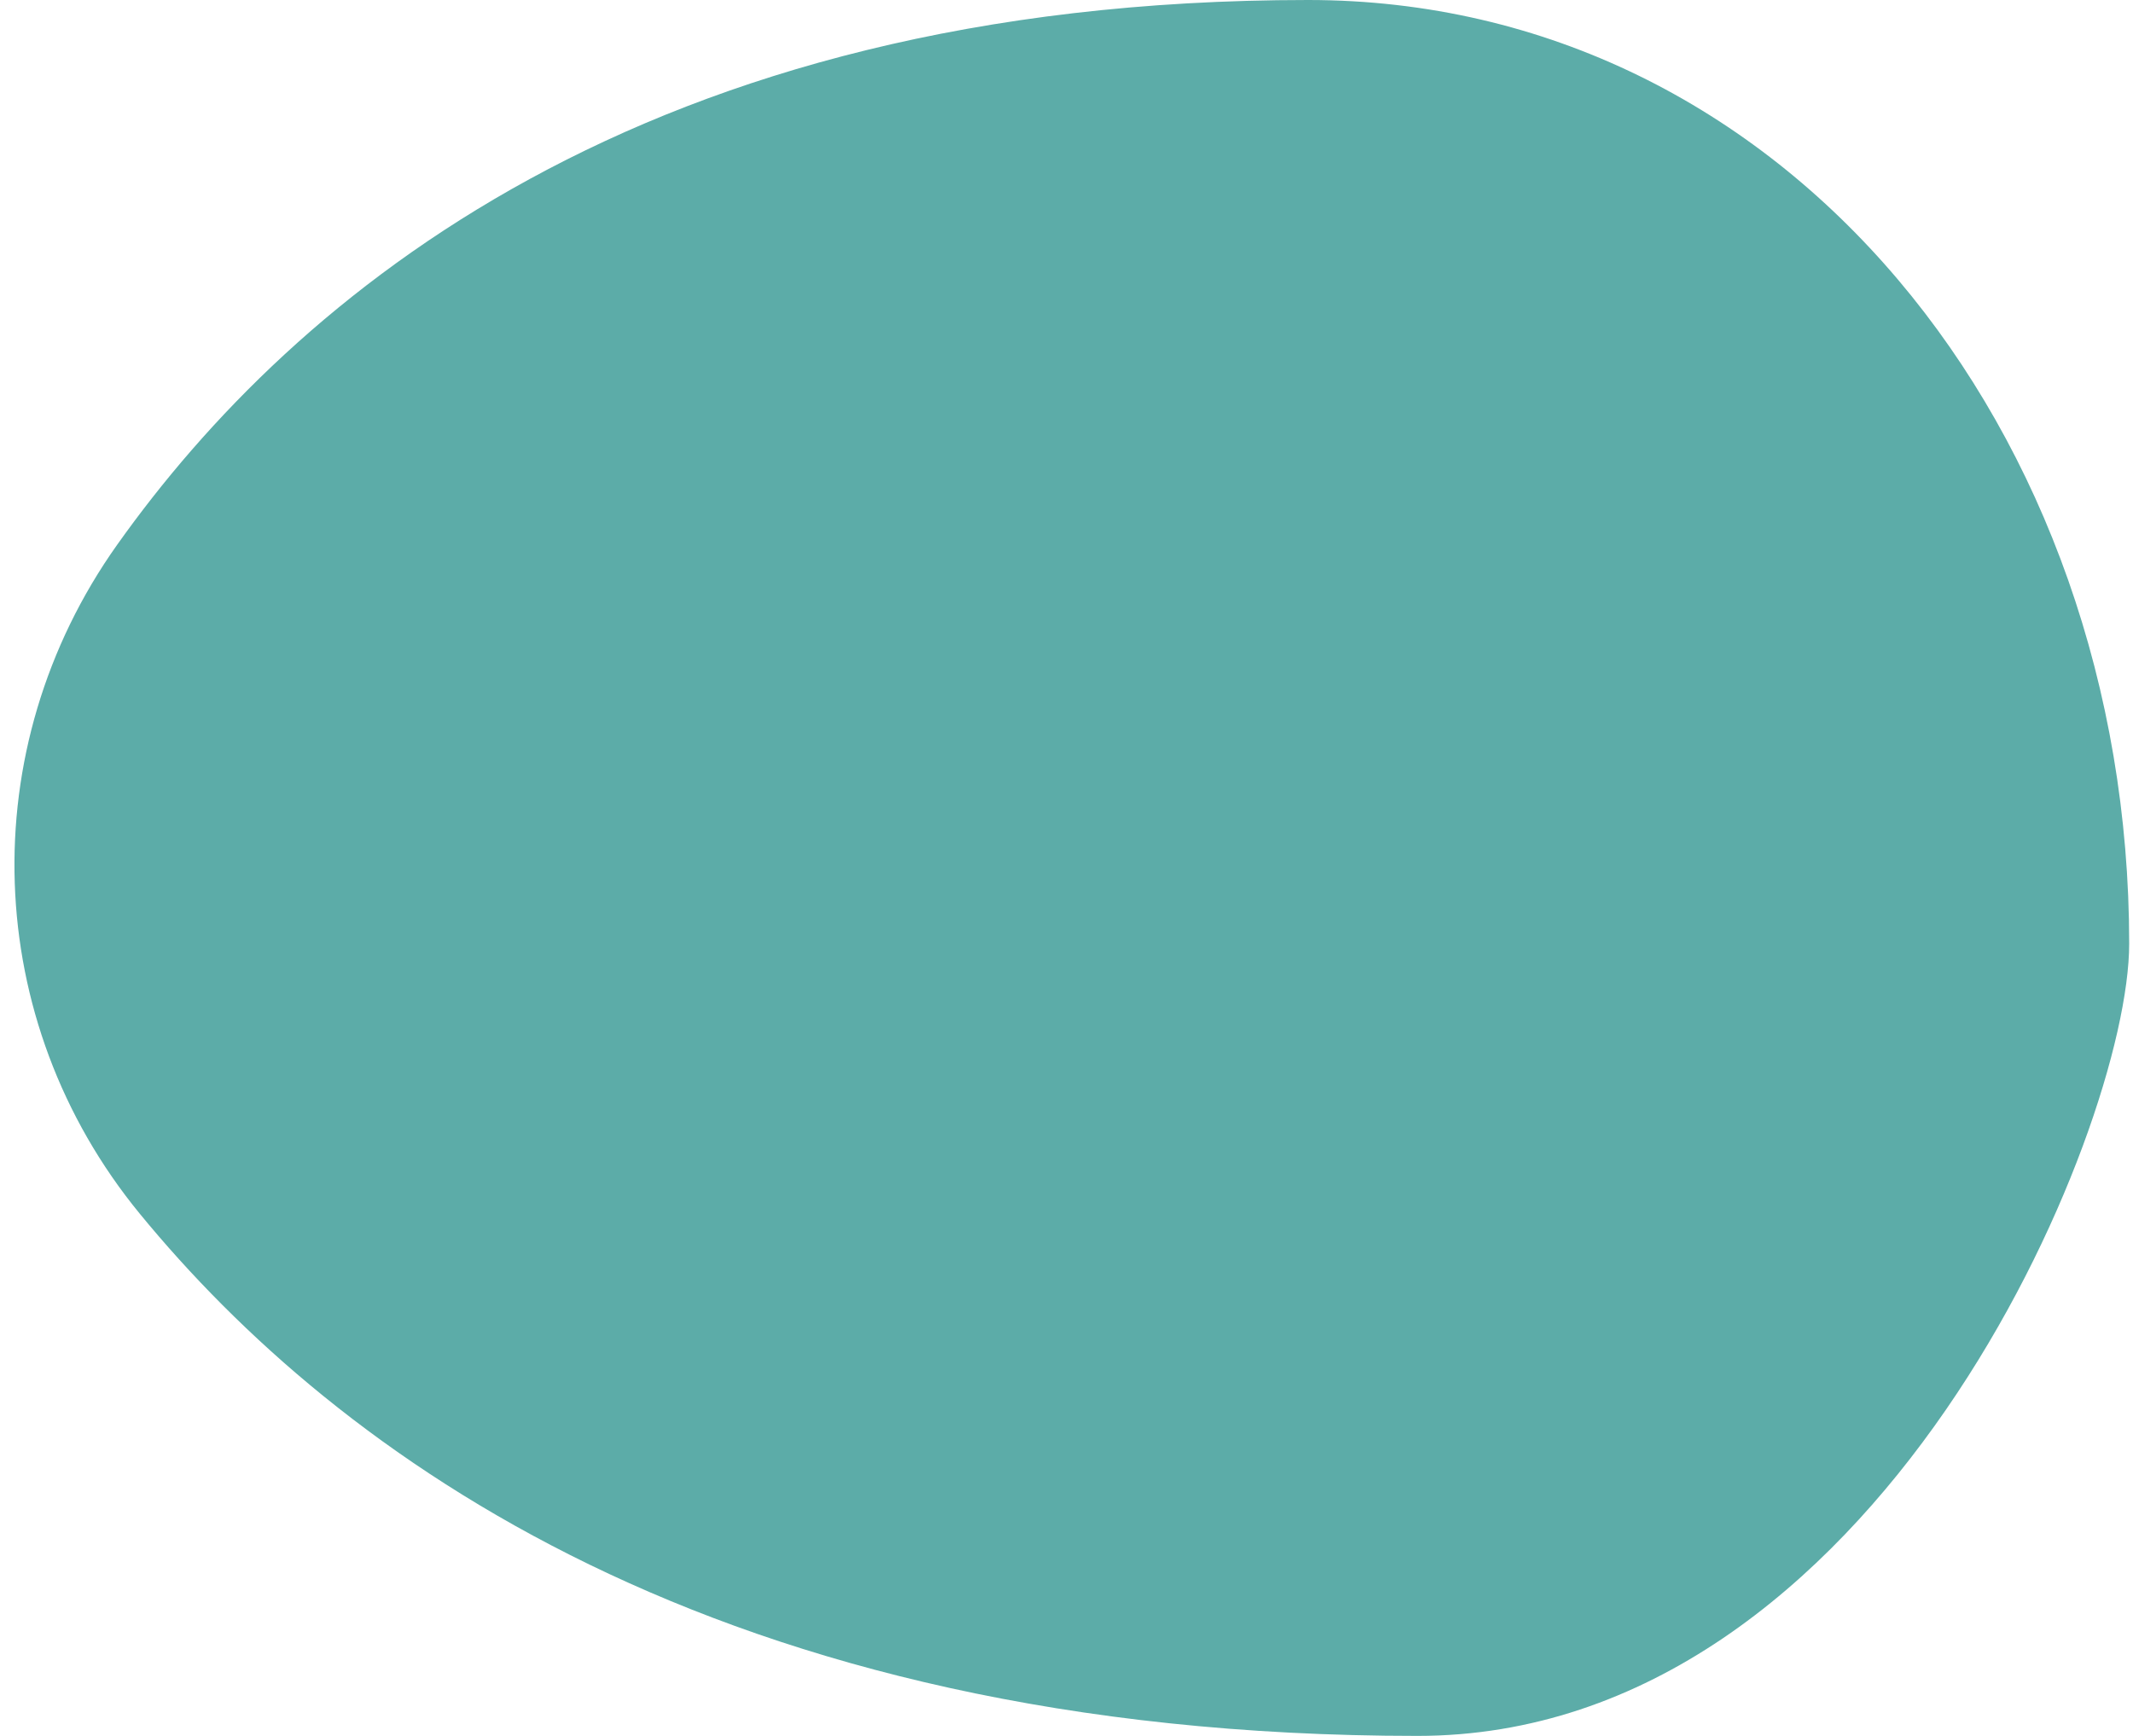 <svg width="43" height="35" viewBox="0 0 43 35" fill="none" xmlns="http://www.w3.org/2000/svg">
<path d="M26.369 0C12.985 3.70166e-05 5.932 5.954 2.361 10.985C-0.556 15.094 -0.377 20.577 2.819 24.473C6.78 29.3 14.448 35 28.576 35C37.846 35 42.923 22.799 42.923 19.027C42.923 8.691 36.011 -2.66682e-05 26.369 0Z" fill="#5CACA8"/>
</svg>
